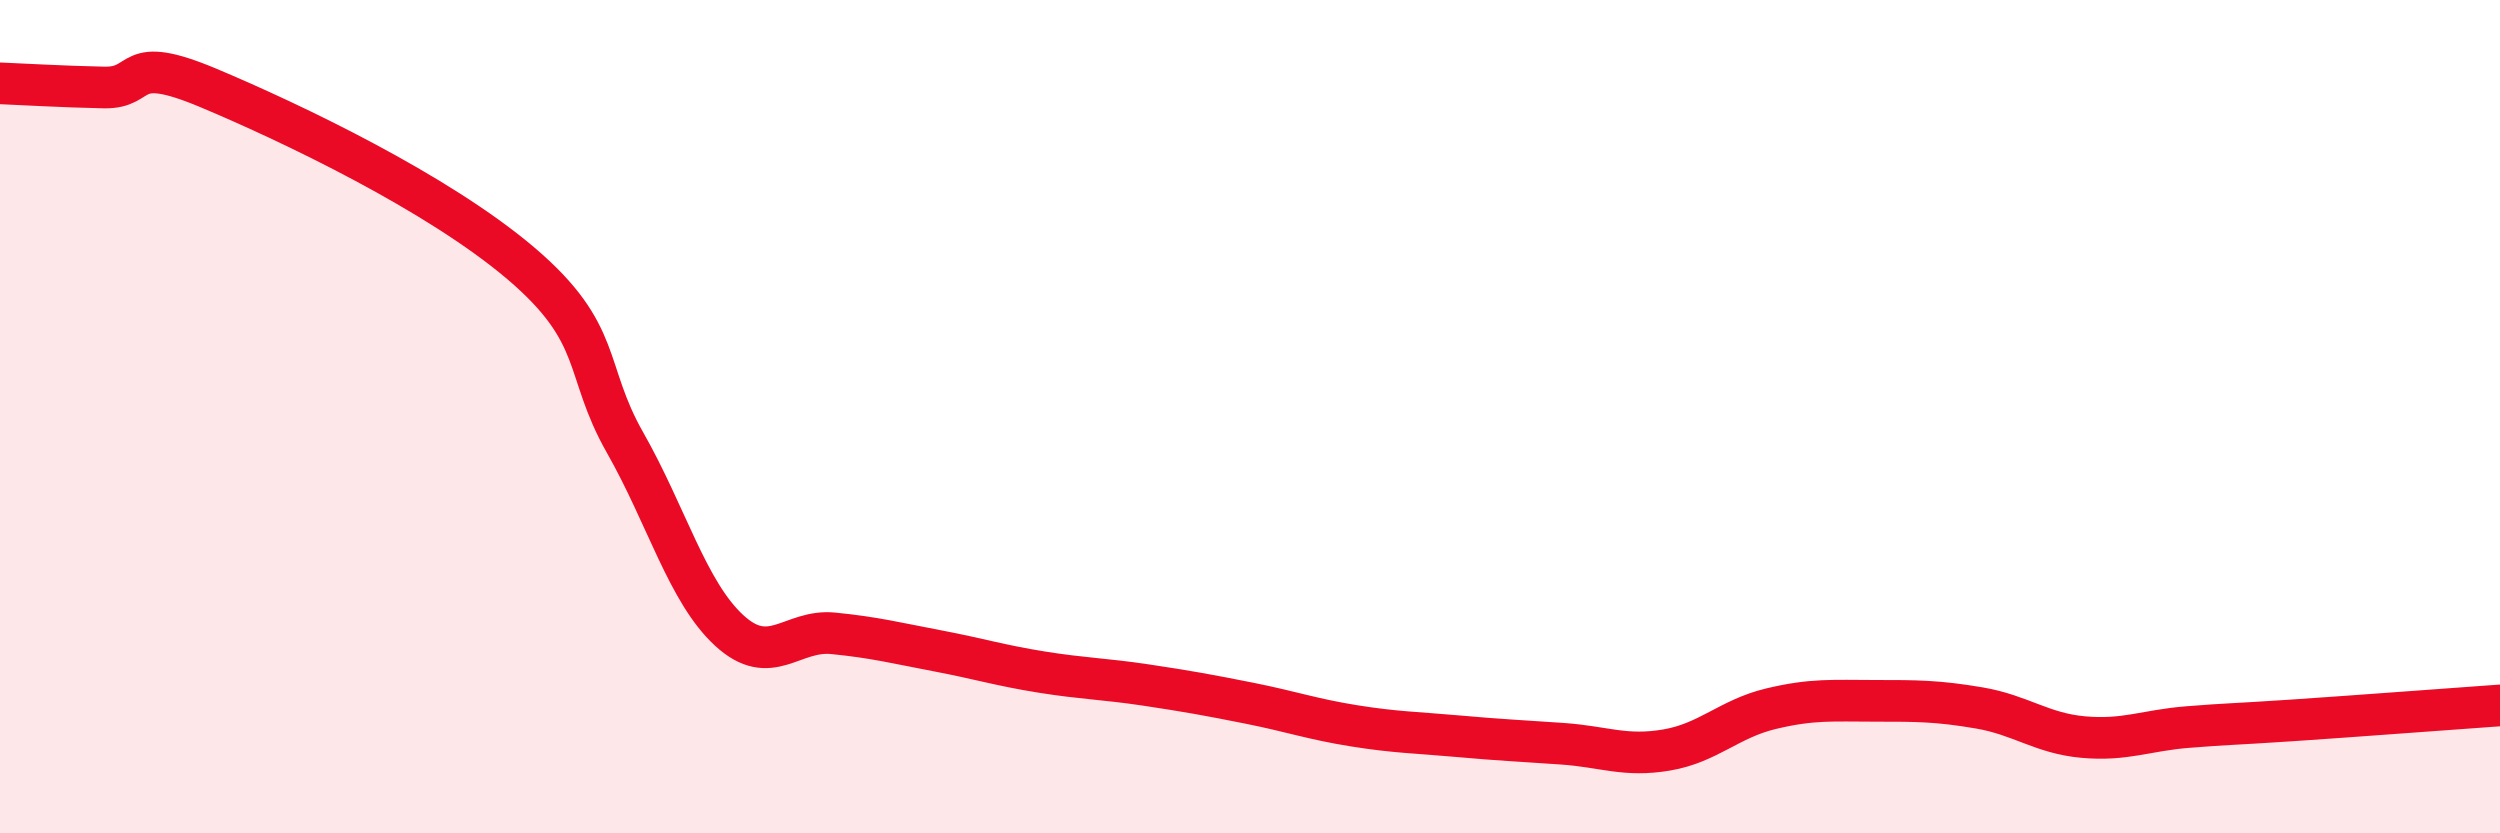 
    <svg width="60" height="20" viewBox="0 0 60 20" xmlns="http://www.w3.org/2000/svg">
      <path
        d="M 0,2 C 0.5,2.02 1.5,2.08 2.5,2.1 C 3.5,2.12 3,1.27 5,2.11 C 7,2.95 10.5,4.62 12.5,6.32 C 14.5,8.02 14,8.86 15,10.62 C 16,12.38 16.5,14.21 17.5,15.13 C 18.5,16.05 19,15.1 20,15.2 C 21,15.3 21.5,15.43 22.5,15.62 C 23.5,15.81 24,15.97 25,16.13 C 26,16.29 26.5,16.29 27.5,16.44 C 28.5,16.59 29,16.68 30,16.88 C 31,17.08 31.5,17.26 32.5,17.42 C 33.5,17.58 34,17.58 35,17.67 C 36,17.76 36.5,17.78 37.5,17.85 C 38.5,17.92 39,18.17 40,18 C 41,17.83 41.5,17.25 42.5,17.01 C 43.5,16.77 44,16.82 45,16.82 C 46,16.82 46.5,16.82 47.5,16.99 C 48.5,17.16 49,17.6 50,17.69 C 51,17.78 51.5,17.53 52.5,17.45 C 53.5,17.37 53.5,17.39 55,17.29 C 56.5,17.19 59,17 60,16.93L60 20L0 20Z"
        fill="#EB0A25"
        opacity="0.1"
        stroke-linecap="round"
        stroke-linejoin="round"
      />
      <path
        d="M 0,2 C 0.5,2.02 1.5,2.08 2.5,2.1 C 3.5,2.12 3,1.27 5,2.11 C 7,2.95 10.5,4.62 12.5,6.32 C 14.5,8.02 14,8.86 15,10.62 C 16,12.38 16.5,14.21 17.5,15.13 C 18.5,16.05 19,15.1 20,15.2 C 21,15.3 21.5,15.43 22.5,15.62 C 23.5,15.81 24,15.97 25,16.13 C 26,16.29 26.5,16.29 27.5,16.44 C 28.5,16.59 29,16.68 30,16.88 C 31,17.08 31.5,17.26 32.5,17.42 C 33.5,17.58 34,17.58 35,17.67 C 36,17.76 36.5,17.78 37.5,17.85 C 38.5,17.92 39,18.17 40,18 C 41,17.83 41.5,17.25 42.5,17.01 C 43.5,16.77 44,16.82 45,16.82 C 46,16.82 46.5,16.82 47.5,16.99 C 48.5,17.16 49,17.6 50,17.69 C 51,17.78 51.5,17.53 52.5,17.45 C 53.5,17.37 53.5,17.39 55,17.29 C 56.5,17.19 59,17 60,16.93"
        stroke="#EB0A25"
        stroke-width="1"
        fill="none"
        stroke-linecap="round"
        stroke-linejoin="round"
      />
    </svg>
  